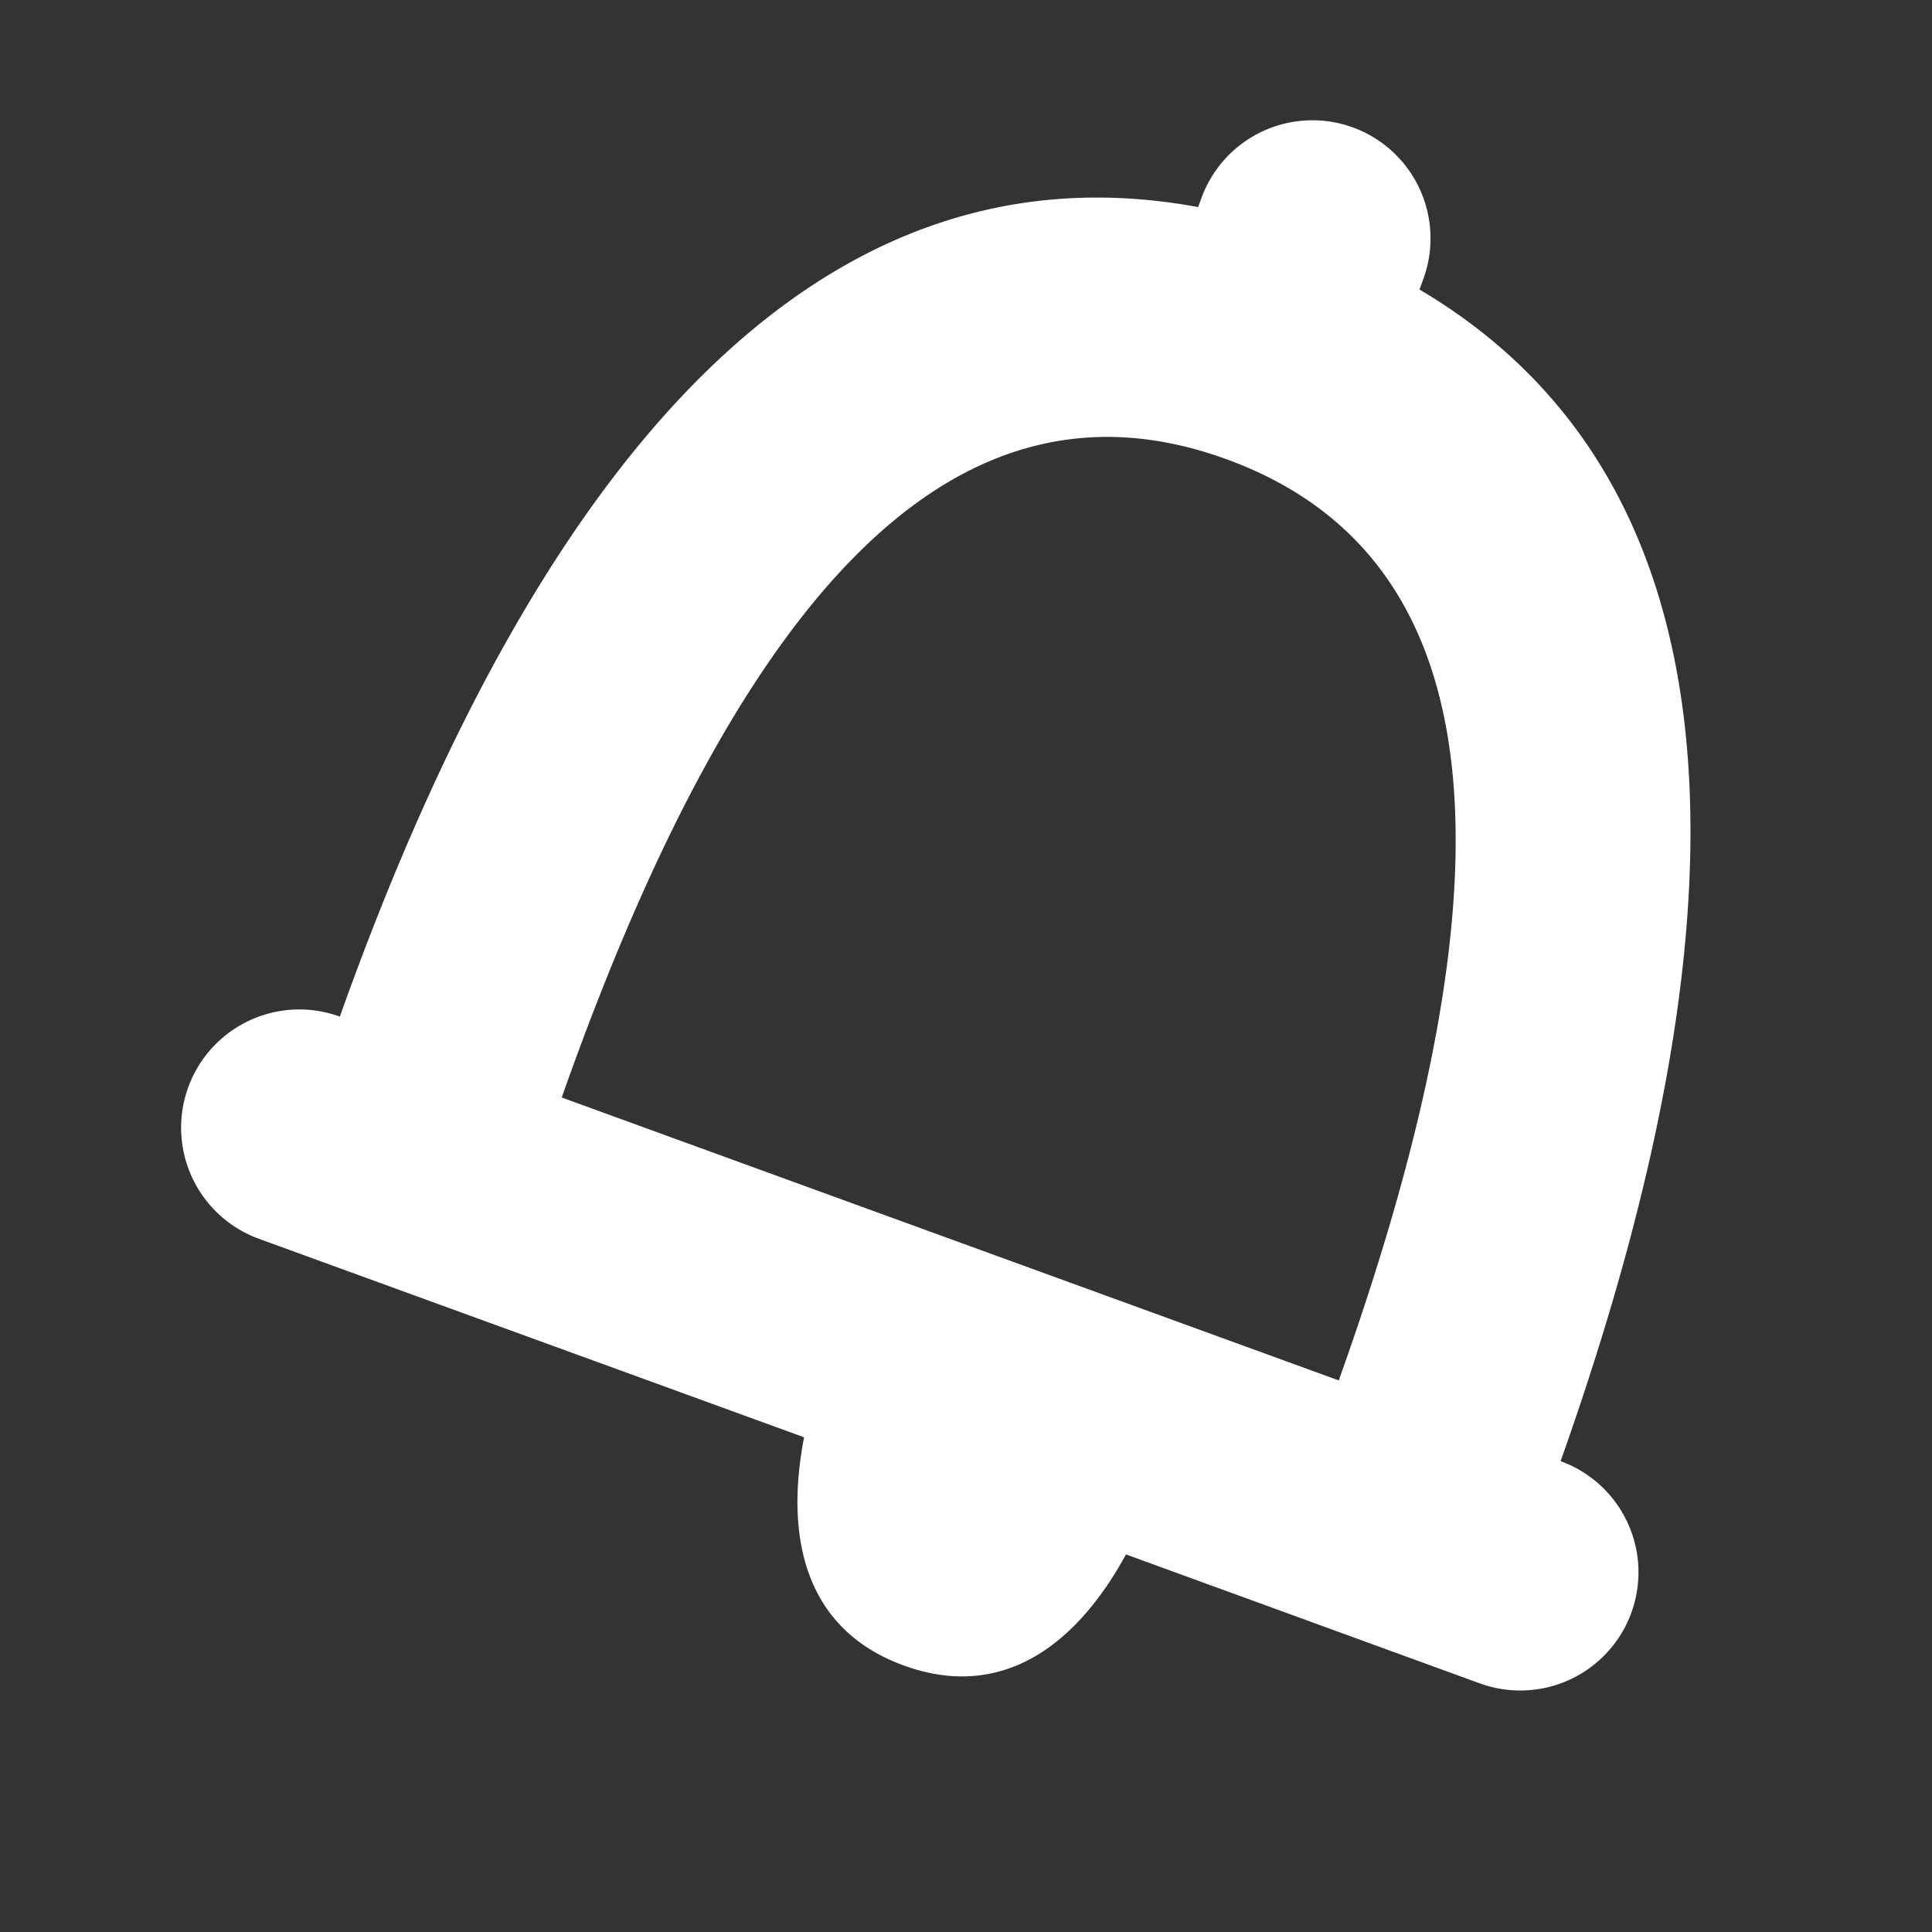 <svg viewBox="0 0 16 16" xmlns="http://www.w3.org/2000/svg"><rect x="0" y="0" width="16" height="16" fill="#333333" stroke="none"/><path d="M9.325 12.873c-.431.789-1.054 1.206-1.84.92-.784-.285-.996-1.006-.826-1.89l-4.515-1.644a.979.979 0 01.67-1.84v.001c1.743-4.89 4.118-7.258 7.108-6.705l.026-.07a.978.978 0 111.838.669l-.03.084c2.576 1.522 2.89 4.855 1.168 9.703h.001a.979.979 0 01-.67 1.84l-2.93-1.068zm1.762-1.441c1.591-4.45 1.18-6.86-.93-7.629-2.105-.766-3.932.824-5.505 5.286l6.435 2.343z" fill="#FFF"/></svg>